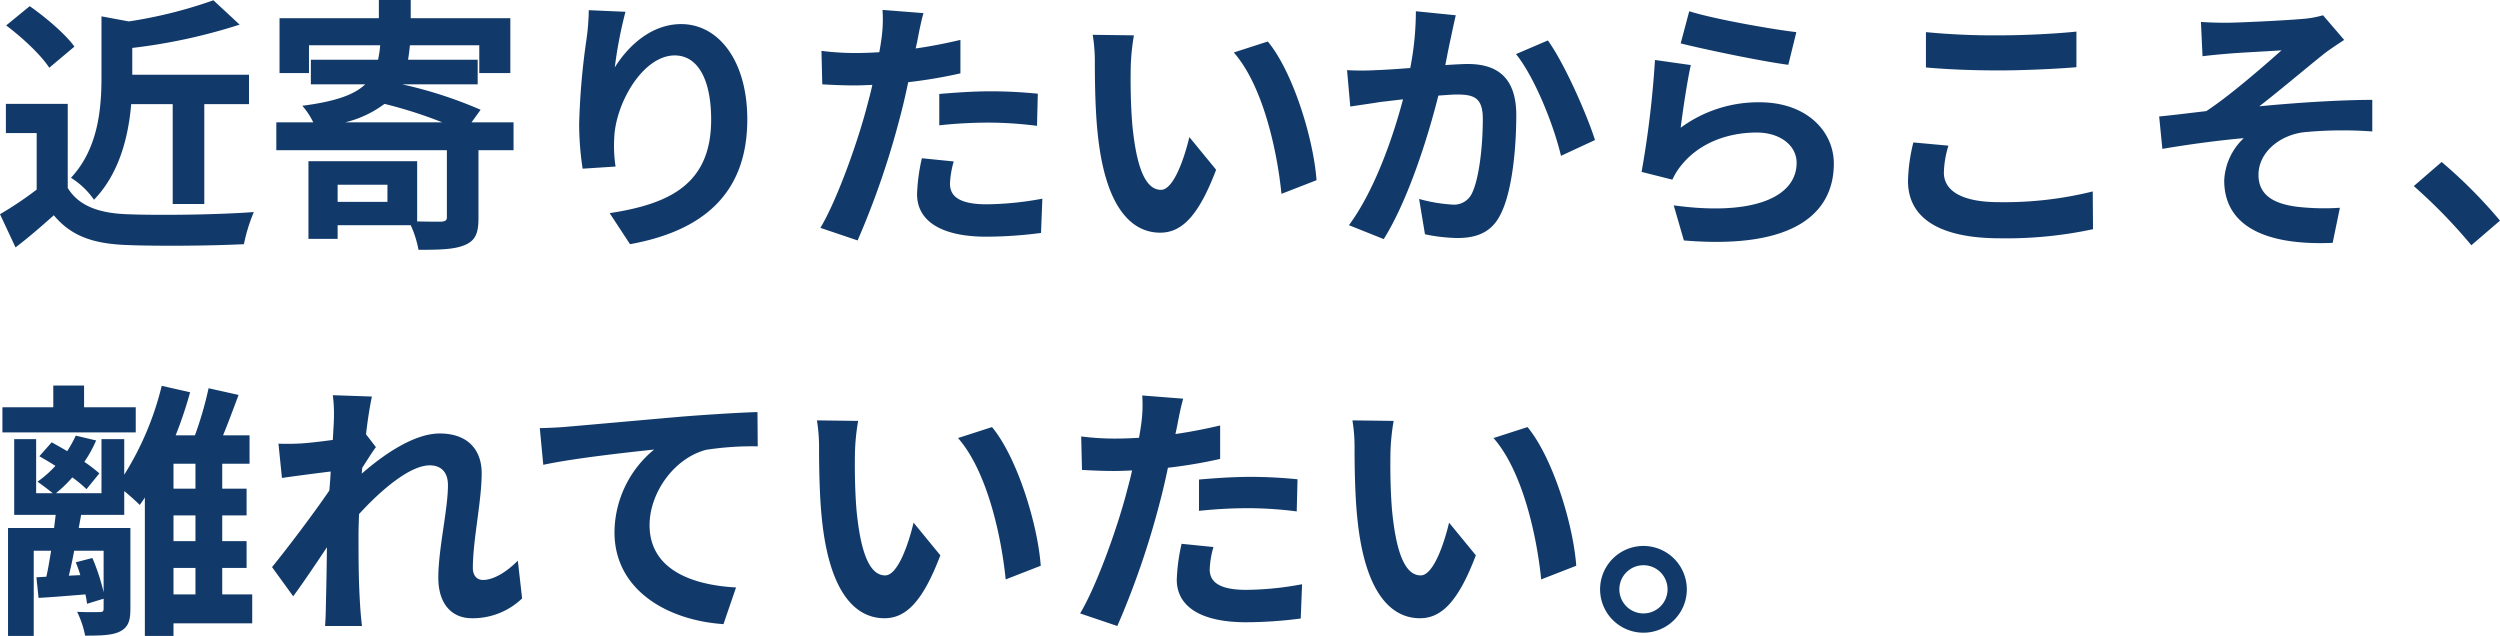 <svg xmlns="http://www.w3.org/2000/svg" width="466.85" height="118.75" viewBox="0 0 466.85 118.75">
  <path id="パス_120" data-name="パス 120" d="M33.5-22.9V-4.25h5.9V-22.9h8.35v-5.5H25.95v-5A105.206,105.206,0,0,0,46-37.75L41.1-42.3a85.344,85.344,0,0,1-15.8,3.95l-5.1-.95v11.4c0,5.8-.6,13.3-5.7,18.75a14.641,14.641,0,0,1,4.3,4.1C23.6-10,25.25-17,25.75-22.9ZM15.15-33.65C13.45-36,9.8-39.1,6.8-41.2L2.4-37.6c2.95,2.2,6.5,5.5,8.05,7.9ZM13.9-22.95H2.35v5.45H8.1V-6.95a65.664,65.664,0,0,1-6.85,4.6l2.9,6.2C6.9,1.75,9.1-.2,11.3-2.15c3.25,3.9,7.35,5.3,13.5,5.55,5.95.25,16,.15,22-.15a31.141,31.141,0,0,1,1.85-6c-6.65.5-17.9.65-23.75.4-5.2-.2-8.95-1.55-11-4.9ZM65.7-19.5a20.144,20.144,0,0,0,7.35-3.45,82.5,82.5,0,0,1,10.8,3.45ZM73.6-4.65H64.3v-3.2h9.3ZM97.15-19.5H89.3L91-21.85A80.109,80.109,0,0,0,76.35-26.6h14.1v-4.6h-13c.15-.85.25-1.75.35-2.7H90.75v5.2h5.8V-38.95H77.95v-3.4H72v3.4H53.45V-28.7h5.5v-5.2h13.3a21.874,21.874,0,0,1-.4,2.7H59.3v4.6H69.45c-2.05,1.95-5.55,3.2-11.75,4a13.888,13.888,0,0,1,2.05,3.1h-6.9v5.2H84.7V-1.8c0,.6-.25.75-1,.85-.65,0-2.55,0-4.55-.05V-12.25H58.85V2.25H64.3V-.3H77.95A19.478,19.478,0,0,1,79.4,4.3c3.75,0,6.6-.05,8.55-.85,2.1-.85,2.65-2.25,2.65-5.1V-14.3h6.55Zm20.9-20.65-6.85-.3a44.284,44.284,0,0,1-.4,5.25,131.56,131.56,0,0,0-1.4,16,56.556,56.556,0,0,0,.65,8.35l6.15-.4a26.145,26.145,0,0,1-.25-5.3c.25-6.6,5.4-15.45,11.3-15.45,4.2,0,6.8,4.3,6.8,12,0,12.1-7.85,15.75-18.95,17.45l3.8,5.8c13.25-2.4,21.9-9.15,21.9-23.3,0-11-5.4-17.8-12.35-17.8-5.65,0-10,4.2-12.4,8.1A81.525,81.525,0,0,1,118.05-40.15Zm61.3,27.95-5.95-.6a34.965,34.965,0,0,0-.9,6.7c0,5.05,4.55,7.95,12.95,7.95a80.263,80.263,0,0,0,10.2-.7l.25-6.4A58.679,58.679,0,0,1,185.5-4.2c-5.35,0-6.85-1.65-6.85-3.85A17.13,17.13,0,0,1,179.35-12.2ZM173.7-39.9l-7.65-.6a25.632,25.632,0,0,1-.15,5.05q-.15,1.2-.45,2.85-2.325.15-4.5.15a49.481,49.481,0,0,1-6.3-.4l.15,6.25c1.75.1,3.65.2,6.05.2,1.05,0,2.15-.05,3.3-.1-.3,1.45-.7,2.85-1.05,4.2-1.85,7-5.65,17.5-8.65,22.5l6.95,2.35a155.372,155.372,0,0,0,7.95-23.15c.55-2.05,1.05-4.25,1.5-6.4a92.046,92.046,0,0,0,9.75-1.65V-34.9c-2.75.65-5.55,1.2-8.35,1.6.15-.7.3-1.35.4-1.9C172.85-36.3,173.3-38.55,173.7-39.9Zm2.95,15.1v5.85a85.908,85.908,0,0,1,9.65-.5,73.3,73.3,0,0,1,8.6.6l.15-6a87.926,87.926,0,0,0-8.8-.45C183.05-25.3,179.45-25.05,176.65-24.8ZM213-35.75l-7.7-.1a30.392,30.392,0,0,1,.4,5.1c0,3.05.05,8.9.55,13.5C207.65-3.85,212.4,1.1,217.9,1.1c4,0,7.15-3.05,10.45-11.75l-5-6.1c-.95,4-2.95,9.85-5.3,9.85-3.15,0-4.65-4.95-5.35-12.15-.3-3.6-.35-7.35-.3-10.6A40.451,40.451,0,0,1,213-35.75Zm25,1.15-6.35,2.05c5.45,6.2,8.1,18.35,8.9,26.4L247.1-8.7C246.55-16.35,242.75-28.85,238-34.6Zm35.1-4.9-7.45-.75a55.419,55.419,0,0,1-1.05,10.6c-2.55.2-4.9.35-6.45.4a47.74,47.74,0,0,1-5.35,0l.6,6.8c1.5-.25,4.15-.6,5.55-.85.95-.1,2.5-.3,4.3-.5-1.8,6.85-5.25,16.95-10.1,23.5l6.5,2.6c4.6-7.35,8.3-19.2,10.2-26.8,1.4-.1,2.65-.2,3.45-.2,3.15,0,4.85.55,4.85,4.55,0,4.95-.65,11-2,13.85a3.706,3.706,0,0,1-3.75,2.15,29.3,29.3,0,0,1-6.15-1.05l1.1,6.6a32.346,32.346,0,0,0,6,.7c3.75,0,6.55-1.1,8.2-4.6,2.15-4.35,2.85-12.45,2.85-18.35,0-7.2-3.75-9.55-9.05-9.55-1.05,0-2.55.1-4.2.2.35-1.8.7-3.65,1.05-5.15C272.45-36.6,272.8-38.2,273.1-39.5Zm17.2,4.7-5.95,2.55c3.55,4.4,7.1,13.45,8.4,19l6.35-2.95C297.6-20.95,293.4-30.5,290.3-34.8Zm26.4-5.45-1.6,6c3.9,1,15.05,3.35,20.1,4l1.5-6.1C332.35-36.85,321.45-38.75,316.7-40.25ZM317-30.2l-6.7-.95a184.454,184.454,0,0,1-2.5,20.9l5.75,1.45a12.115,12.115,0,0,1,1.85-2.9c3.15-3.8,8.25-5.9,13.9-5.9,4.35,0,7.45,2.4,7.45,5.65,0,6.35-7.95,10-22.95,7.95l1.9,6.55c20.8,1.75,28-5.25,28-14.35,0-6.05-5.1-11.45-13.85-11.45A24.475,24.475,0,0,0,315.1-18.5C315.45-21.35,316.35-27.45,317-30.2Zm43.9-6.15v6.6c4.05.35,8.4.55,13.65.55,4.75,0,10.95-.3,14.45-.6v-6.65c-3.85.4-9.55.7-14.5.7A131.166,131.166,0,0,1,360.9-36.35Zm4.2,21.2-6.55-.6a32.346,32.346,0,0,0-1,7.2c0,6.85,5.75,10.7,17.2,10.7A77.048,77.048,0,0,0,392.1.45l-.05-7.05a68.653,68.653,0,0,1-17.55,2c-7.2,0-10.25-2.3-10.25-5.5A18.423,18.423,0,0,1,365.1-15.15Zm47.15-23.1.3,6.4c1.6-.2,3.25-.35,4.5-.45,2.05-.2,8.2-.5,10.25-.65-3.1,2.75-9.6,8.45-14.05,11.35-2.65.3-6.15.75-8.8,1l.6,6.05c5-.85,10.6-1.6,15.2-2a11.535,11.535,0,0,0-3.65,7.9c0,8.35,7.45,12.2,20.25,11.65l1.35-6.55a44.87,44.87,0,0,1-7.65-.15c-4.45-.5-7.55-2.05-7.55-6,0-4.1,3.8-7.35,8.4-7.95a75.765,75.765,0,0,1,12.85-.15v-5.9c-6.1,0-14.4.55-21.1,1.2,3.45-2.65,8.35-6.8,11.9-9.65,1.05-.85,2.9-2.05,3.95-2.75l-3.95-4.6a18.417,18.417,0,0,1-3.45.65c-3.05.3-12.45.75-14.6.75C415.3-38.1,413.85-38.15,412.25-38.25Zm50.5,41.7,5.35-4.6A89.976,89.976,0,0,0,457.2-12.1L452-7.6A97.976,97.976,0,0,1,462.75,3.45ZM26.6,33.7H16.95V29.65H11.2V33.7H1.7v4.7H26.6Zm7.05,30h4.1v4.95h-4.1Zm4.1-14.8h-4.1V44.25h4.1Zm0,9.8h-4.1V53.9h4.1ZM20.6,60.5v7.75a38.2,38.2,0,0,0-2.1-6.4l-3.1.8c.3.75.6,1.55.85,2.4l-2.15.1c.35-1.4.7-3,1-4.65Zm27.75,8.15h-5.6V63.7H47.3v-5H42.75V53.9H47.3v-5H42.75V44.25h5.1v-5.3H42.9c.95-2.3,1.95-5,2.9-7.55l-5.6-1.25a66.957,66.957,0,0,1-2.55,8.8h-3.6a76.051,76.051,0,0,0,2.7-8.05l-5.3-1.2a56.107,56.107,0,0,1-7,16.6V39.65H20.2v10.1H11.7a24.12,24.12,0,0,0,3.05-2.95A22.034,22.034,0,0,1,17.4,49l2.4-2.95A25.153,25.153,0,0,0,17,43.9a23.9,23.9,0,0,0,2.2-4L15.4,39a23.545,23.545,0,0,1-1.6,2.9c-1-.6-2-1.15-2.9-1.65l-2.3,2.6c.95.55,2,1.15,3,1.8A20.828,20.828,0,0,1,8.25,47.6c.8.55,2.05,1.5,2.85,2.15H8V39.65H3.9V53.8h7.75c-.1.8-.2,1.6-.3,2.45H2.75V76.4h4.8V60.5H10.8c-.3,1.7-.55,3.4-.9,4.85l-1.85.1.4,3.85c2.7-.15,5.65-.4,8.75-.65a14.3,14.3,0,0,1,.3,1.75l3.1-.95V71.3c0,.5-.15.65-.75.65-.55,0-2.45.05-4.2-.05a17.962,17.962,0,0,1,1.5,4.45c2.9,0,5-.05,6.45-.75,1.6-.8,2-2,2-4.25V56.25H15.95l.45-2.45h8.05V49.35c1.1.9,2.25,1.95,2.9,2.6.3-.45.65-.9.95-1.4V76.4h5.35V74.05h14.7ZM63.6,35.95c0,.55-.1,1.95-.2,3.85-2.15.3-4.35.55-5.8.65a42.96,42.96,0,0,1-4.35.05l.65,6.4c2.8-.4,6.65-.9,9.1-1.2-.05,1.2-.15,2.4-.25,3.55-2.85,4.2-7.85,10.8-10.7,14.3L56,69c1.75-2.35,4.2-6,6.3-9.15-.05,4.2-.1,7.1-.2,11,0,.8-.05,2.55-.15,3.7h6.9c-.15-1.15-.3-2.95-.35-3.85-.3-4.7-.3-8.9-.3-13,0-1.3.05-2.65.1-4.05,4.1-4.5,9.5-9.1,13.2-9.1,2.1,0,3.4,1.25,3.4,3.7,0,4.55-1.8,11.9-1.8,17.3,0,4.85,2.5,7.55,6.25,7.55a13.326,13.326,0,0,0,9.4-3.7l-.8-7.05c-2.3,2.3-4.65,3.6-6.5,3.6-1.25,0-1.9-.95-1.9-2.25,0-5.15,1.65-12.5,1.65-17.7,0-4.2-2.45-7.4-7.85-7.4-4.85,0-10.6,4.05-14.55,7.5.05-.4.05-.75.1-1.1.85-1.3,1.85-2.95,2.55-3.85l-1.85-2.4c.35-3.1.8-5.65,1.1-7.05l-7.3-.25A27.607,27.607,0,0,1,63.6,35.95Zm38.45,1.65.65,6.85c5.8-1.25,16-2.35,20.7-2.85A20.136,20.136,0,0,0,116,57.05c0,10.8,9.9,16.45,20.35,17.15l2.35-6.85c-8.45-.45-16.15-3.45-16.15-11.65,0-5.95,4.5-12.45,10.55-14.05a56.58,56.58,0,0,1,9.65-.65l-.05-6.4c-3.5.1-9,.45-14.15.85-9.15.8-17.4,1.55-21.55,1.9C106,37.45,104.05,37.55,102.05,37.6Zm59.45-1.35-7.7-.1a30.392,30.392,0,0,1,.4,5.1c0,3.05.05,8.9.55,13.5,1.4,13.4,6.15,18.35,11.65,18.35,4,0,7.15-3.05,10.45-11.75l-5-6.1c-.95,4-2.95,9.85-5.3,9.85-3.15,0-4.65-4.95-5.35-12.15-.3-3.6-.35-7.35-.3-10.6A40.451,40.451,0,0,1,161.5,36.25Zm25,1.15-6.35,2.05c5.45,6.2,8.1,18.35,8.9,26.4l6.55-2.55C195.05,55.65,191.25,43.15,186.5,37.4Zm41.35,22.4-5.95-.6a34.965,34.965,0,0,0-.9,6.7c0,5.05,4.55,7.95,12.95,7.95a80.263,80.263,0,0,0,10.2-.7l.25-6.4A58.679,58.679,0,0,1,234,67.8c-5.35,0-6.85-1.65-6.85-3.85A17.13,17.13,0,0,1,227.85,59.8ZM222.2,32.1l-7.65-.6a25.632,25.632,0,0,1-.15,5.05q-.15,1.2-.45,2.85-2.325.15-4.5.15a49.481,49.481,0,0,1-6.3-.4l.15,6.25c1.75.1,3.65.2,6.05.2,1.05,0,2.15-.05,3.3-.1-.3,1.45-.7,2.85-1.05,4.2-1.85,7-5.65,17.5-8.65,22.5l6.95,2.35a155.372,155.372,0,0,0,7.95-23.15c.55-2.05,1.05-4.25,1.5-6.4a92.047,92.047,0,0,0,9.75-1.65V37.1c-2.75.65-5.55,1.2-8.35,1.6.15-.7.3-1.35.4-1.9C221.35,35.7,221.8,33.45,222.2,32.1Zm2.95,15.1v5.85a85.907,85.907,0,0,1,9.65-.5,73.3,73.3,0,0,1,8.6.6l.15-6a87.926,87.926,0,0,0-8.8-.45C231.55,46.7,227.95,46.95,225.15,47.2ZM261.5,36.25l-7.7-.1a30.392,30.392,0,0,1,.4,5.1c0,3.05.05,8.9.55,13.5,1.4,13.4,6.15,18.35,11.65,18.35,4,0,7.15-3.05,10.45-11.75l-5-6.1c-.95,4-2.95,9.85-5.3,9.85-3.15,0-4.65-4.95-5.35-12.15-.3-3.6-.35-7.35-.3-10.6A40.451,40.451,0,0,1,261.5,36.25Zm25,1.15-6.35,2.05c5.45,6.2,8.1,18.35,8.9,26.4l6.55-2.55C295.05,55.65,291.25,43.15,286.5,37.4Zm21.65,22.2a8.1,8.1,0,1,0,8.1,8.1A8.12,8.12,0,0,0,308.15,59.6Zm0,12.6a4.5,4.5,0,1,1,4.5-4.5A4.5,4.5,0,0,1,308.15,72.2Z" transform="translate(-1.25 42.35)" fill="#113a6a"/>
</svg>
